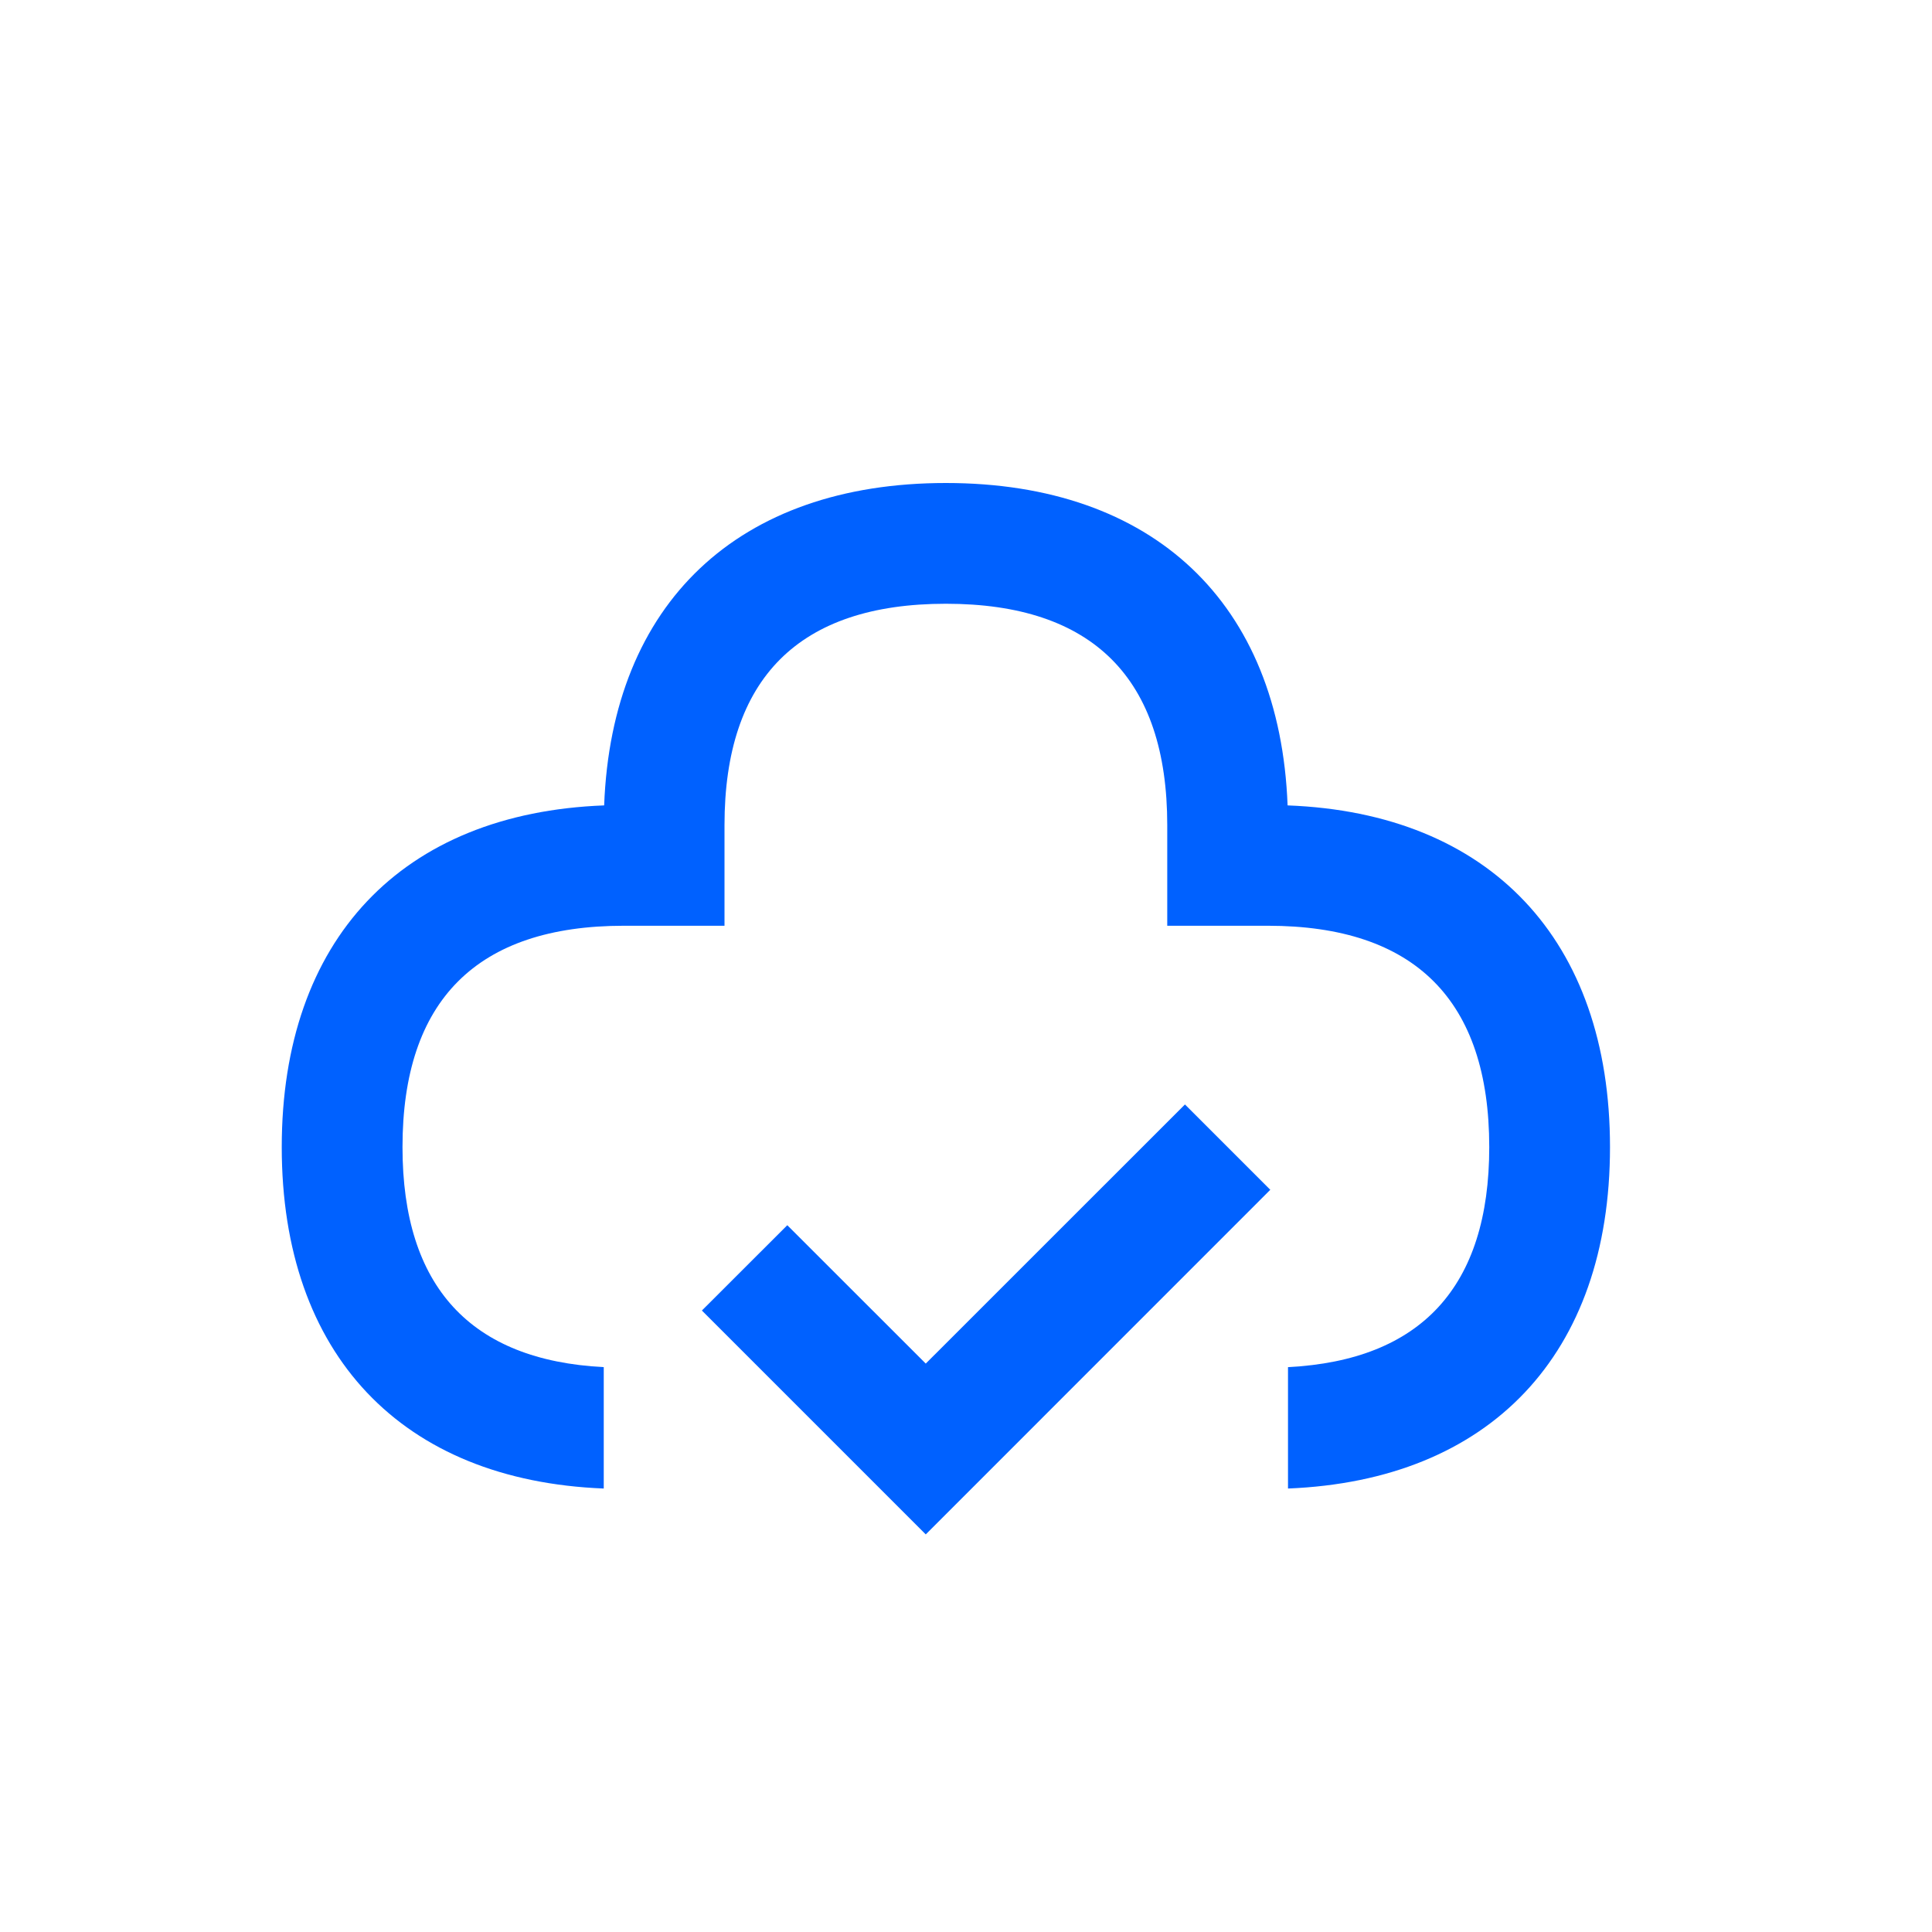 <svg width="24" height="24" viewBox="0 0 24 24" fill="none" xmlns="http://www.w3.org/2000/svg">
<path d="M15.995 10.005C15.9 7.492 14.329 6 11.75 6C9.171 6 7.6 7.492 7.505 10.005C4.992 10.1 3.5 11.671 3.5 14.25C3.5 16.828 4.992 18.392 7.5 18.491V16.983C5.848 16.898 5 15.986 5 14.25C5 12.425 5.926 11.5 7.75 11.5H9V10.25C9 8.425 9.925 7.5 11.75 7.5C13.575 7.5 14.5 8.425 14.5 10.25V11.5H15.75C17.575 11.5 18.5 12.425 18.5 14.25C18.5 15.986 17.652 16.898 16 16.983V18.491C18.509 18.39 20 16.826 20 14.25C20 11.675 18.509 10.1 15.995 10.005Z" fill="#0061FF"/>
<path d="M11.5 16.939L9.78 15.22L8.719 16.28L11.5 19.061L15.78 14.78L14.72 13.72L11.5 16.939Z" fill="#0061FF"/>
</svg>

